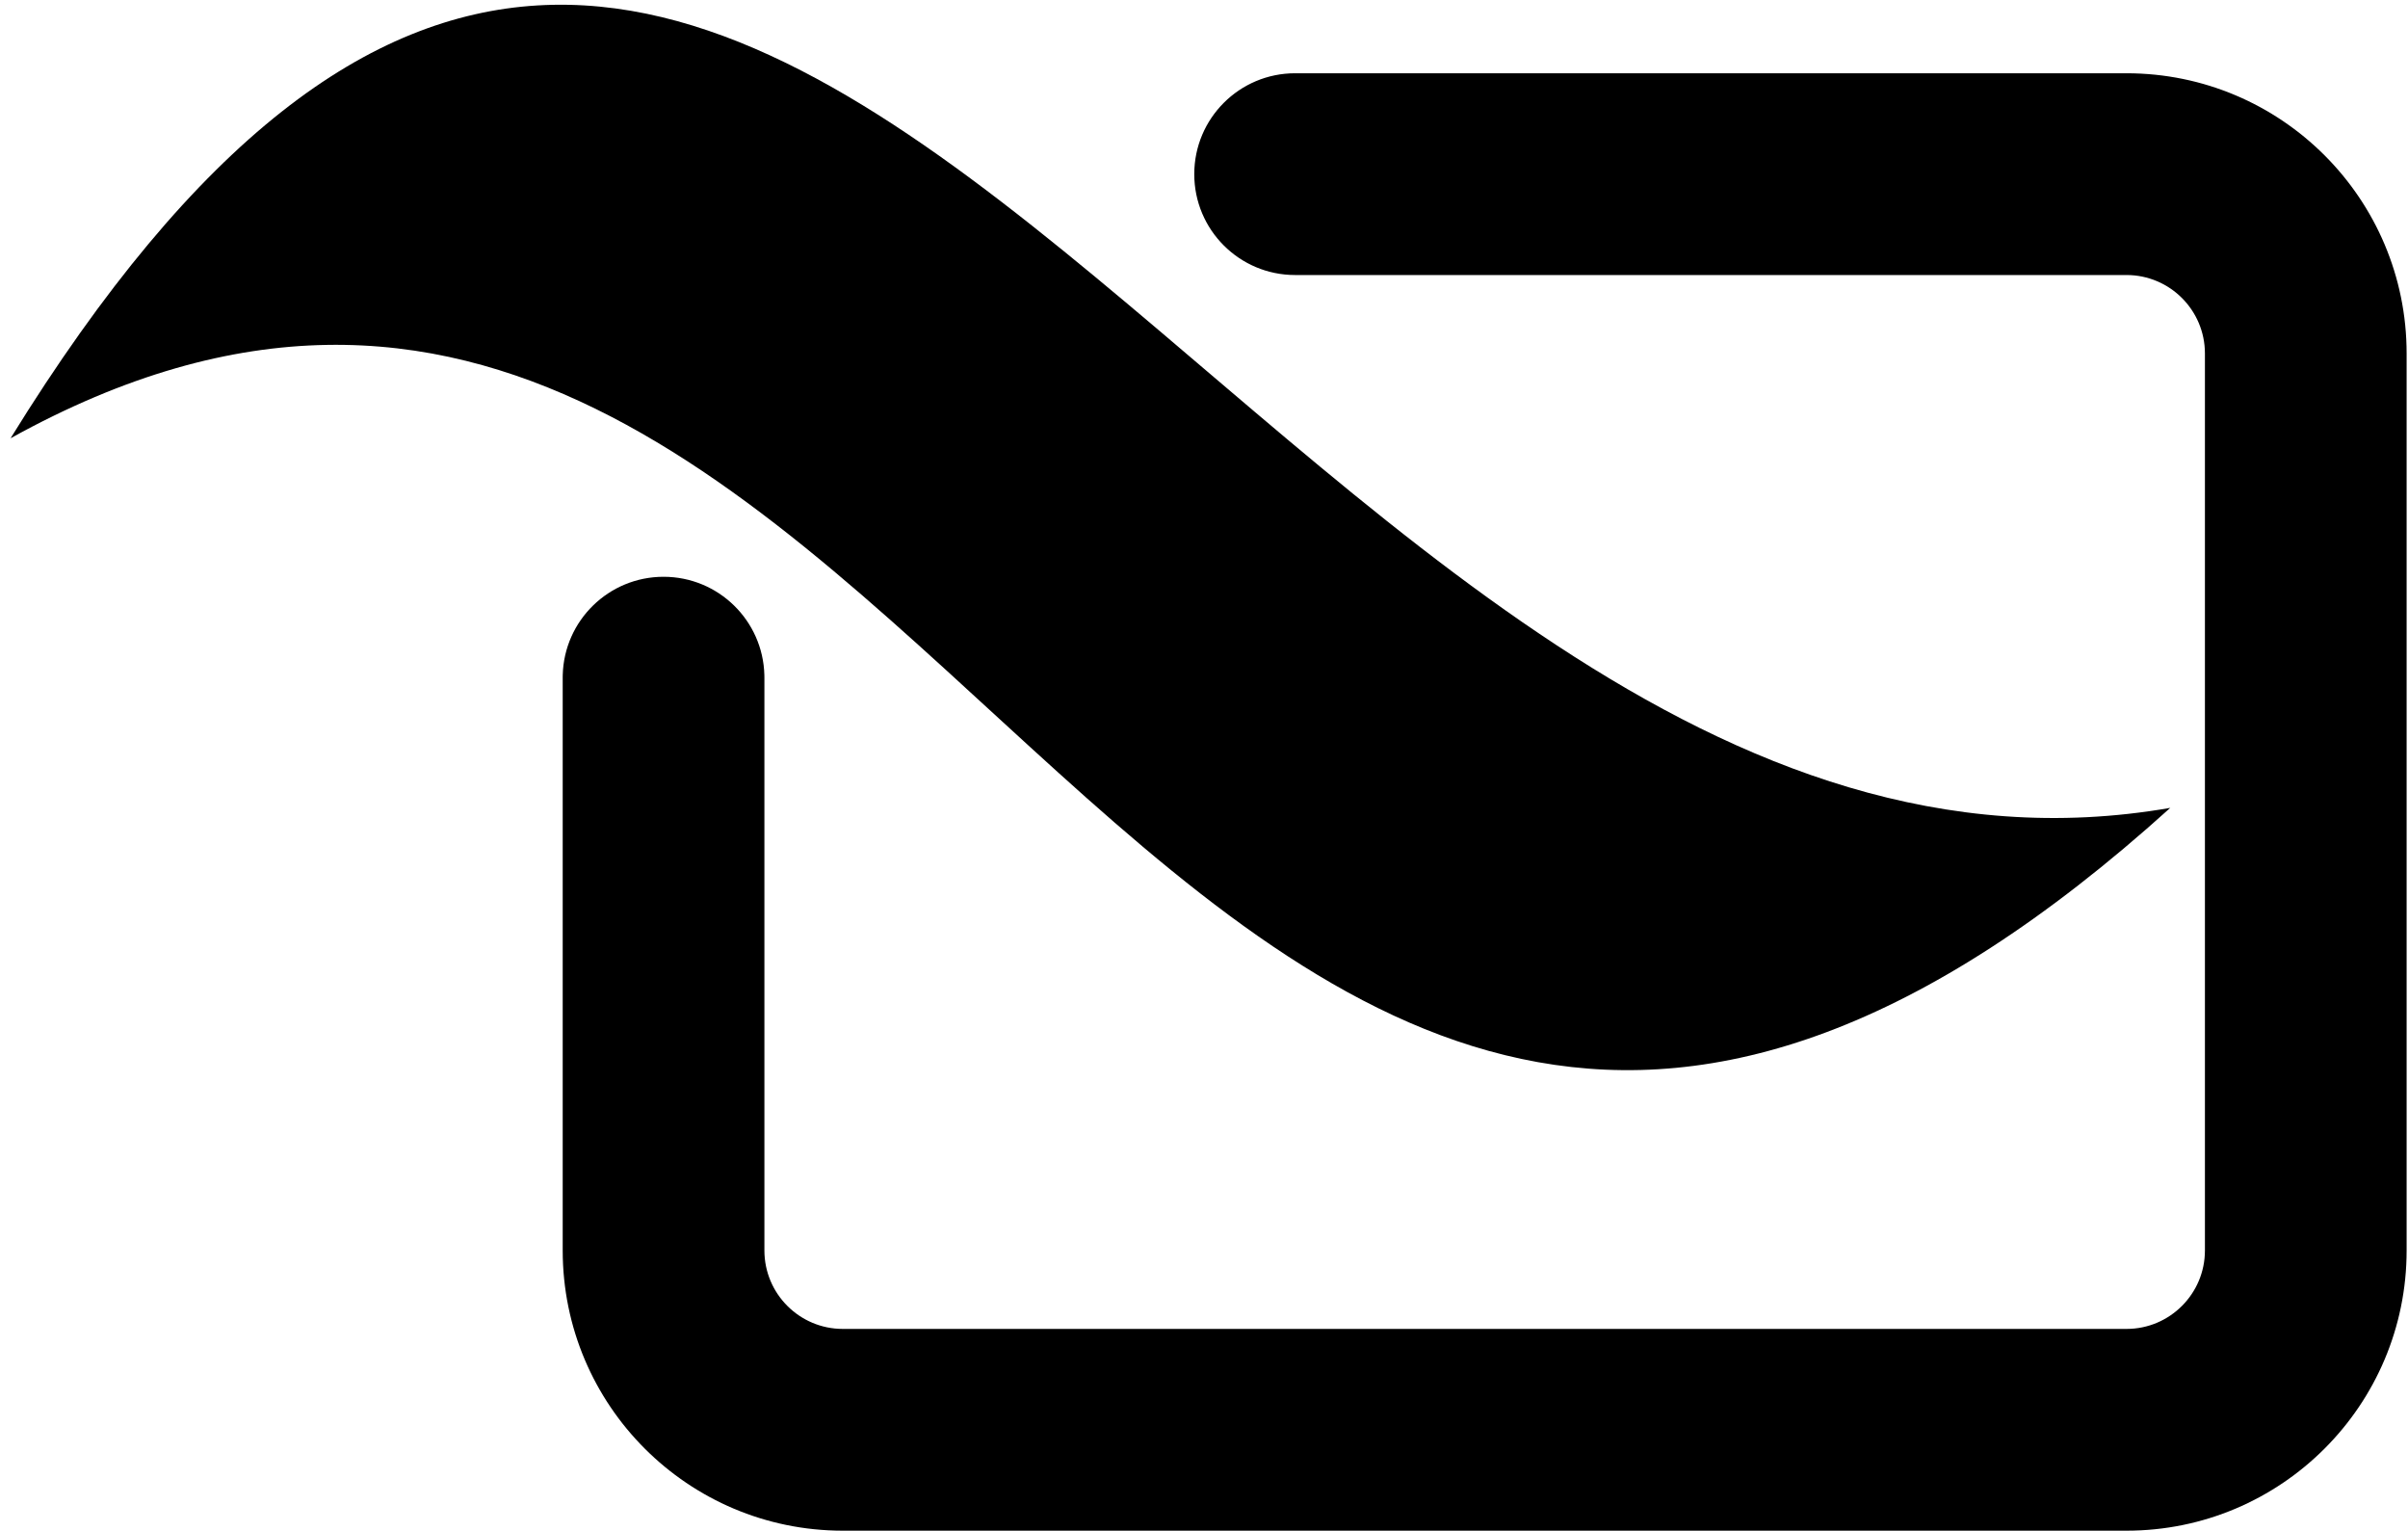 <svg width="203" height="129" viewBox="0 0 203 129" fill="none" xmlns="http://www.w3.org/2000/svg">
<path d="M0.89 36.936C78.549 -6.083 98.123 144.752 182.958 68.085C106.786 81.336 64.126 -65.483 0.89 36.936Z" fill="black"/>
<path d="M179.267 129H71.054C58.011 129 47.437 118.426 47.437 105.383L47.437 57.111L47.44 56.891C47.556 52.297 51.317 48.609 55.939 48.609C60.561 48.609 64.322 52.297 64.438 56.891L64.441 57.111V105.383C64.441 109.035 67.402 111.996 71.054 111.996H179.267C182.919 111.996 185.88 109.035 185.88 105.383V29.791C185.88 26.139 182.919 23.178 179.267 23.178L109.181 23.178C104.486 23.178 100.679 19.372 100.679 14.676C100.679 9.981 104.486 6.174 109.181 6.174L179.267 6.174C192.311 6.174 202.884 16.748 202.884 29.791V105.383C202.884 118.426 192.311 129 179.267 129Z" fill="black"/>
</svg>
